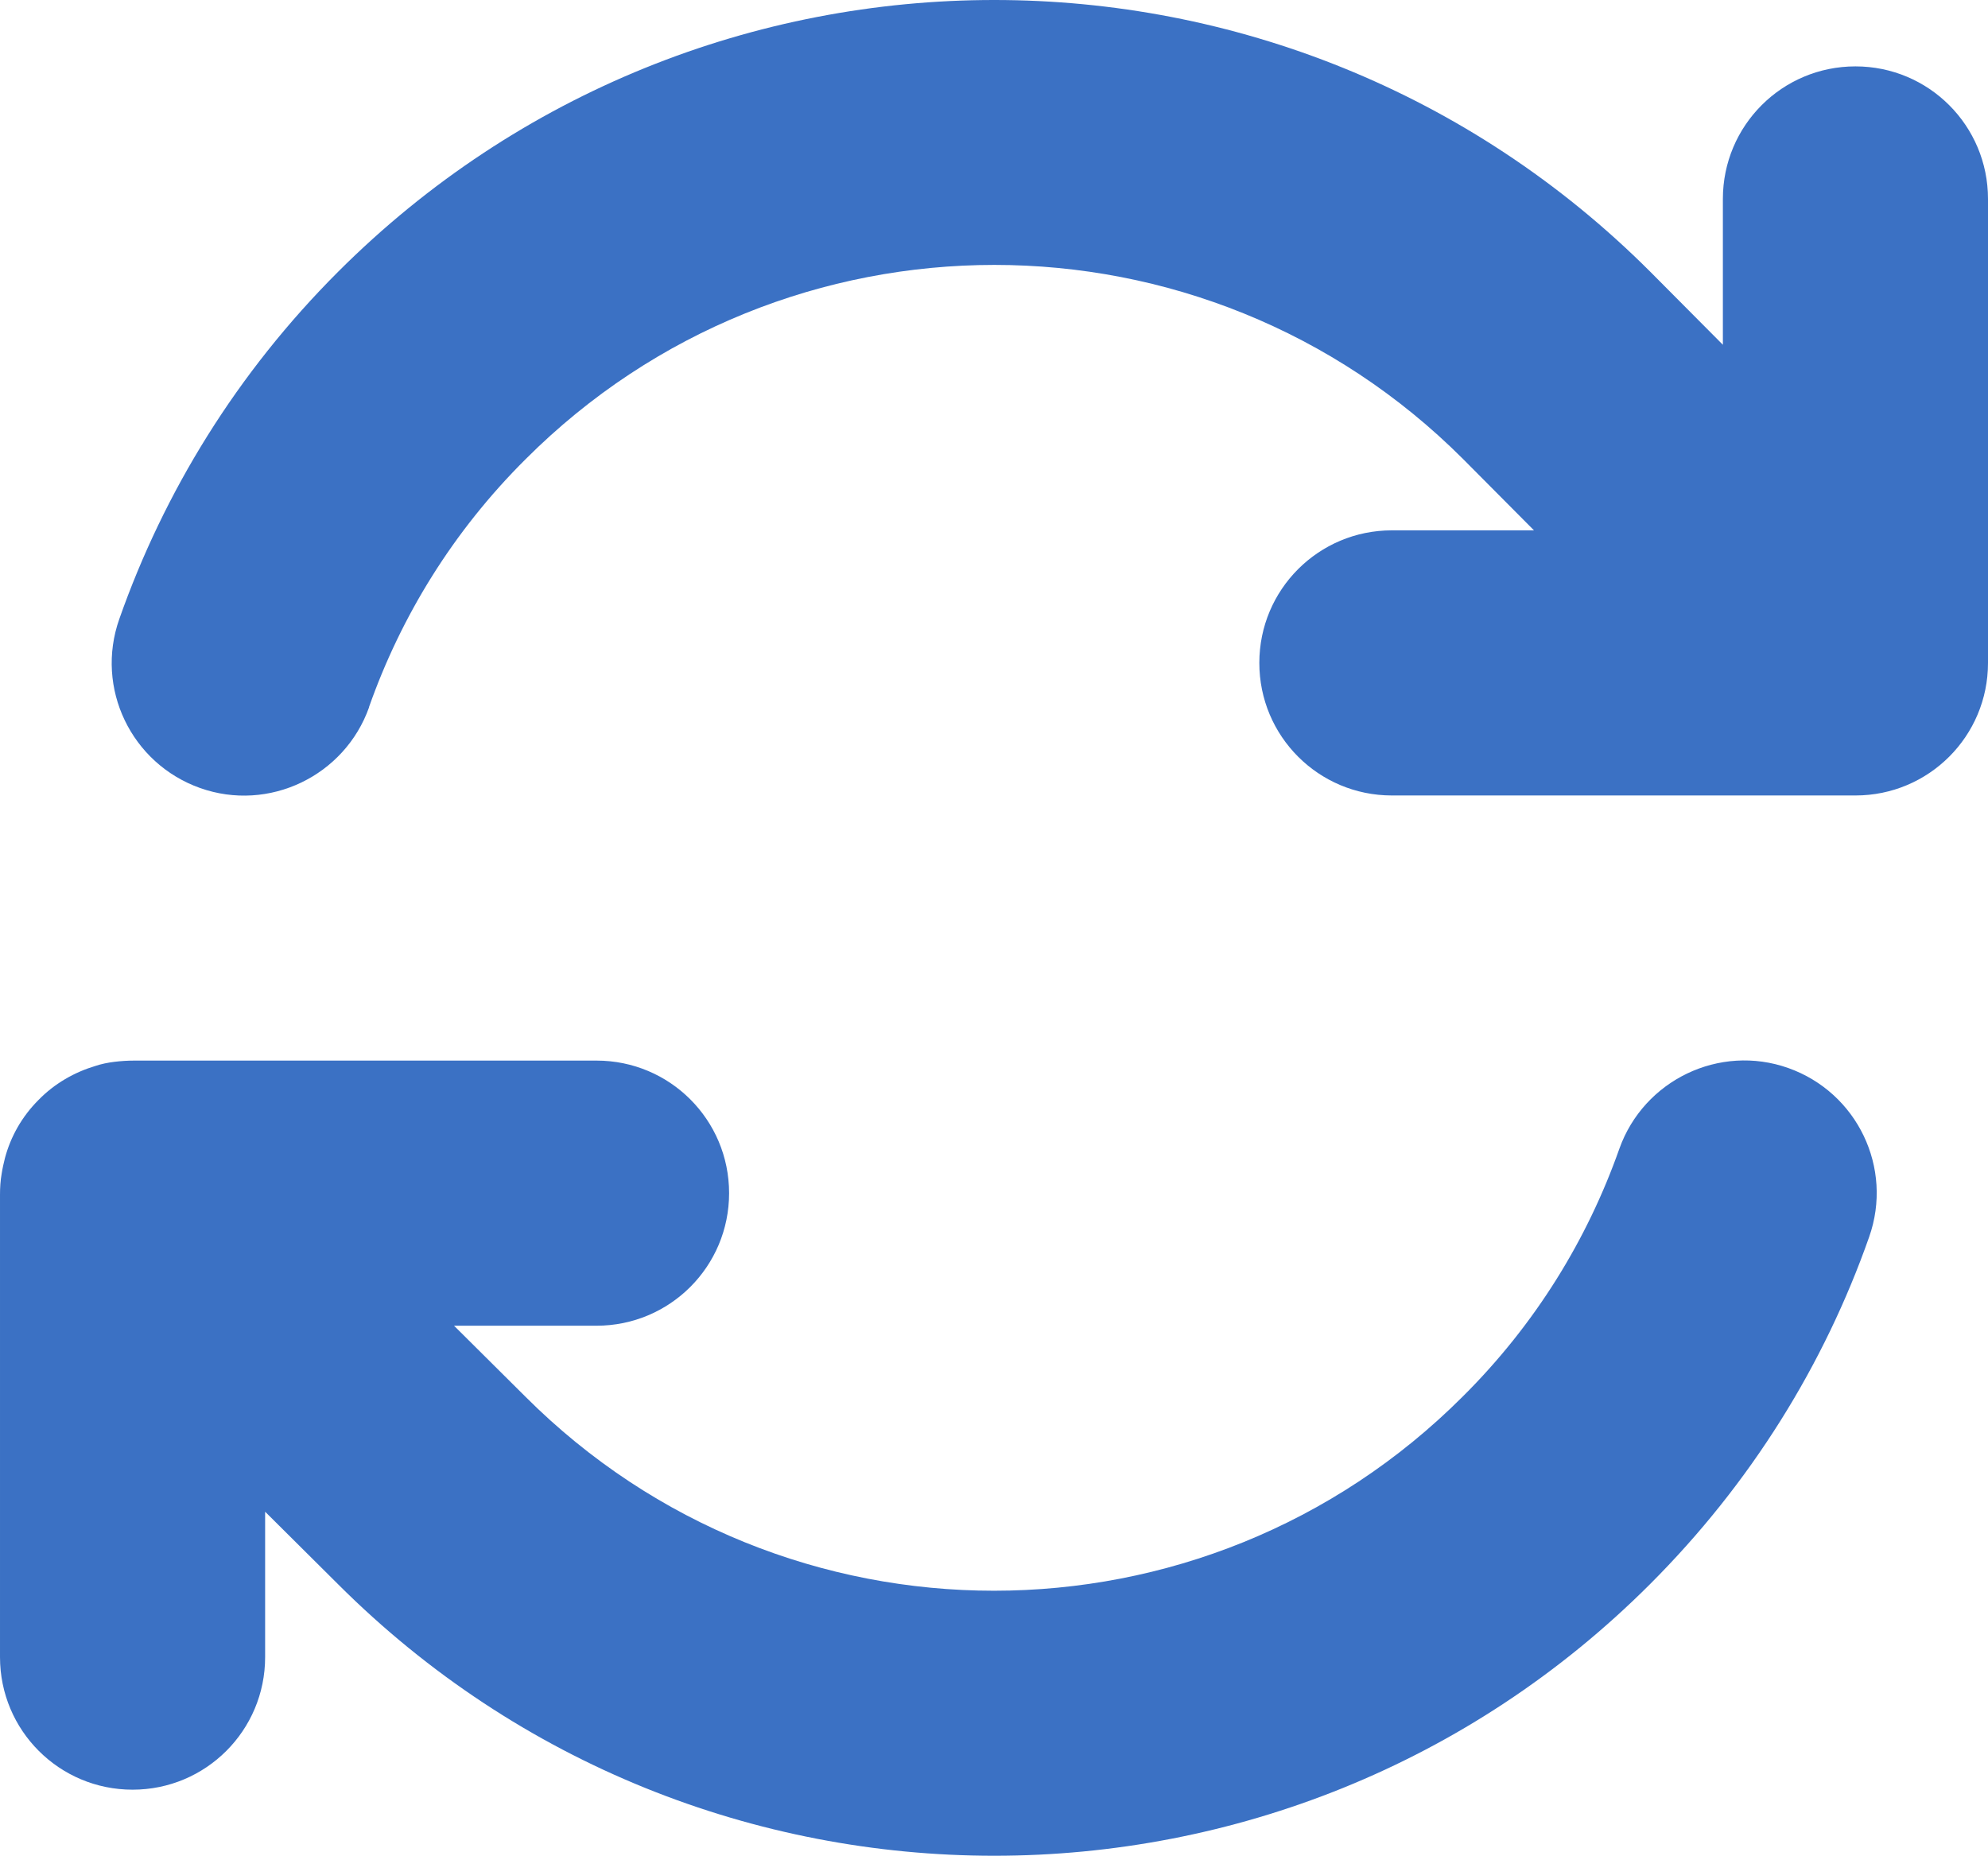 <?xml version="1.0" encoding="UTF-8"?><svg id="Layer_1" xmlns="http://www.w3.org/2000/svg" viewBox="0 0 479.9 447.975"><path d="M89.1,170.625c7.7-21.8,20.2-42.3,37.8-59.8,62.5-62.5,163.8-62.5,226.3,0l17.1,17.2h-34.3c-17.7,0-32,14.3-32,32s14.3,32,32,32h111.9c17.7,0,32-14.3,32-32V48.025c0-17.7-14.3-32-32-32s-32,14.3-32,32v35.2l-17.5-17.6c-87.5-87.5-229.3-87.5-316.8,0-24.4,24.4-42,53.1-52.8,83.8-5.9,16.7,2.9,34.9,19.5,40.8,16.6,5.9,34.9-2.9,40.8-19.5v-.1ZM23,257.325c-5,1.5-9.8,4.2-13.7,8.2-4,4-6.7,8.8-8.1,14-.3,1.2-.6,2.5-.8,3.8-.3,1.7-.4,3.4-.4,5.1v111.6c0,17.7,14.3,32,32,32s32-14.3,32-32v-35.1l17.6,17.5h0c87.5,87.4,229.3,87.4,316.7,0,24.4-24.4,42.1-53.1,52.9-83.8,5.9-16.7-2.9-34.9-19.5-40.8s-34.9,2.9-40.8,19.5c-7.7,21.8-20.2,42.3-37.8,59.8-62.5,62.5-163.8,62.5-226.3,0l-.1-.1-17.1-17h34.4c17.7,0,32-14.3,32-32s-14.3-32-32-32H32.4c-1.6,0-3.2.1-4.8.3s-3.1.5-4.6,1Z" style="fill:#3b71c4; stroke-width:0px;"/></svg>